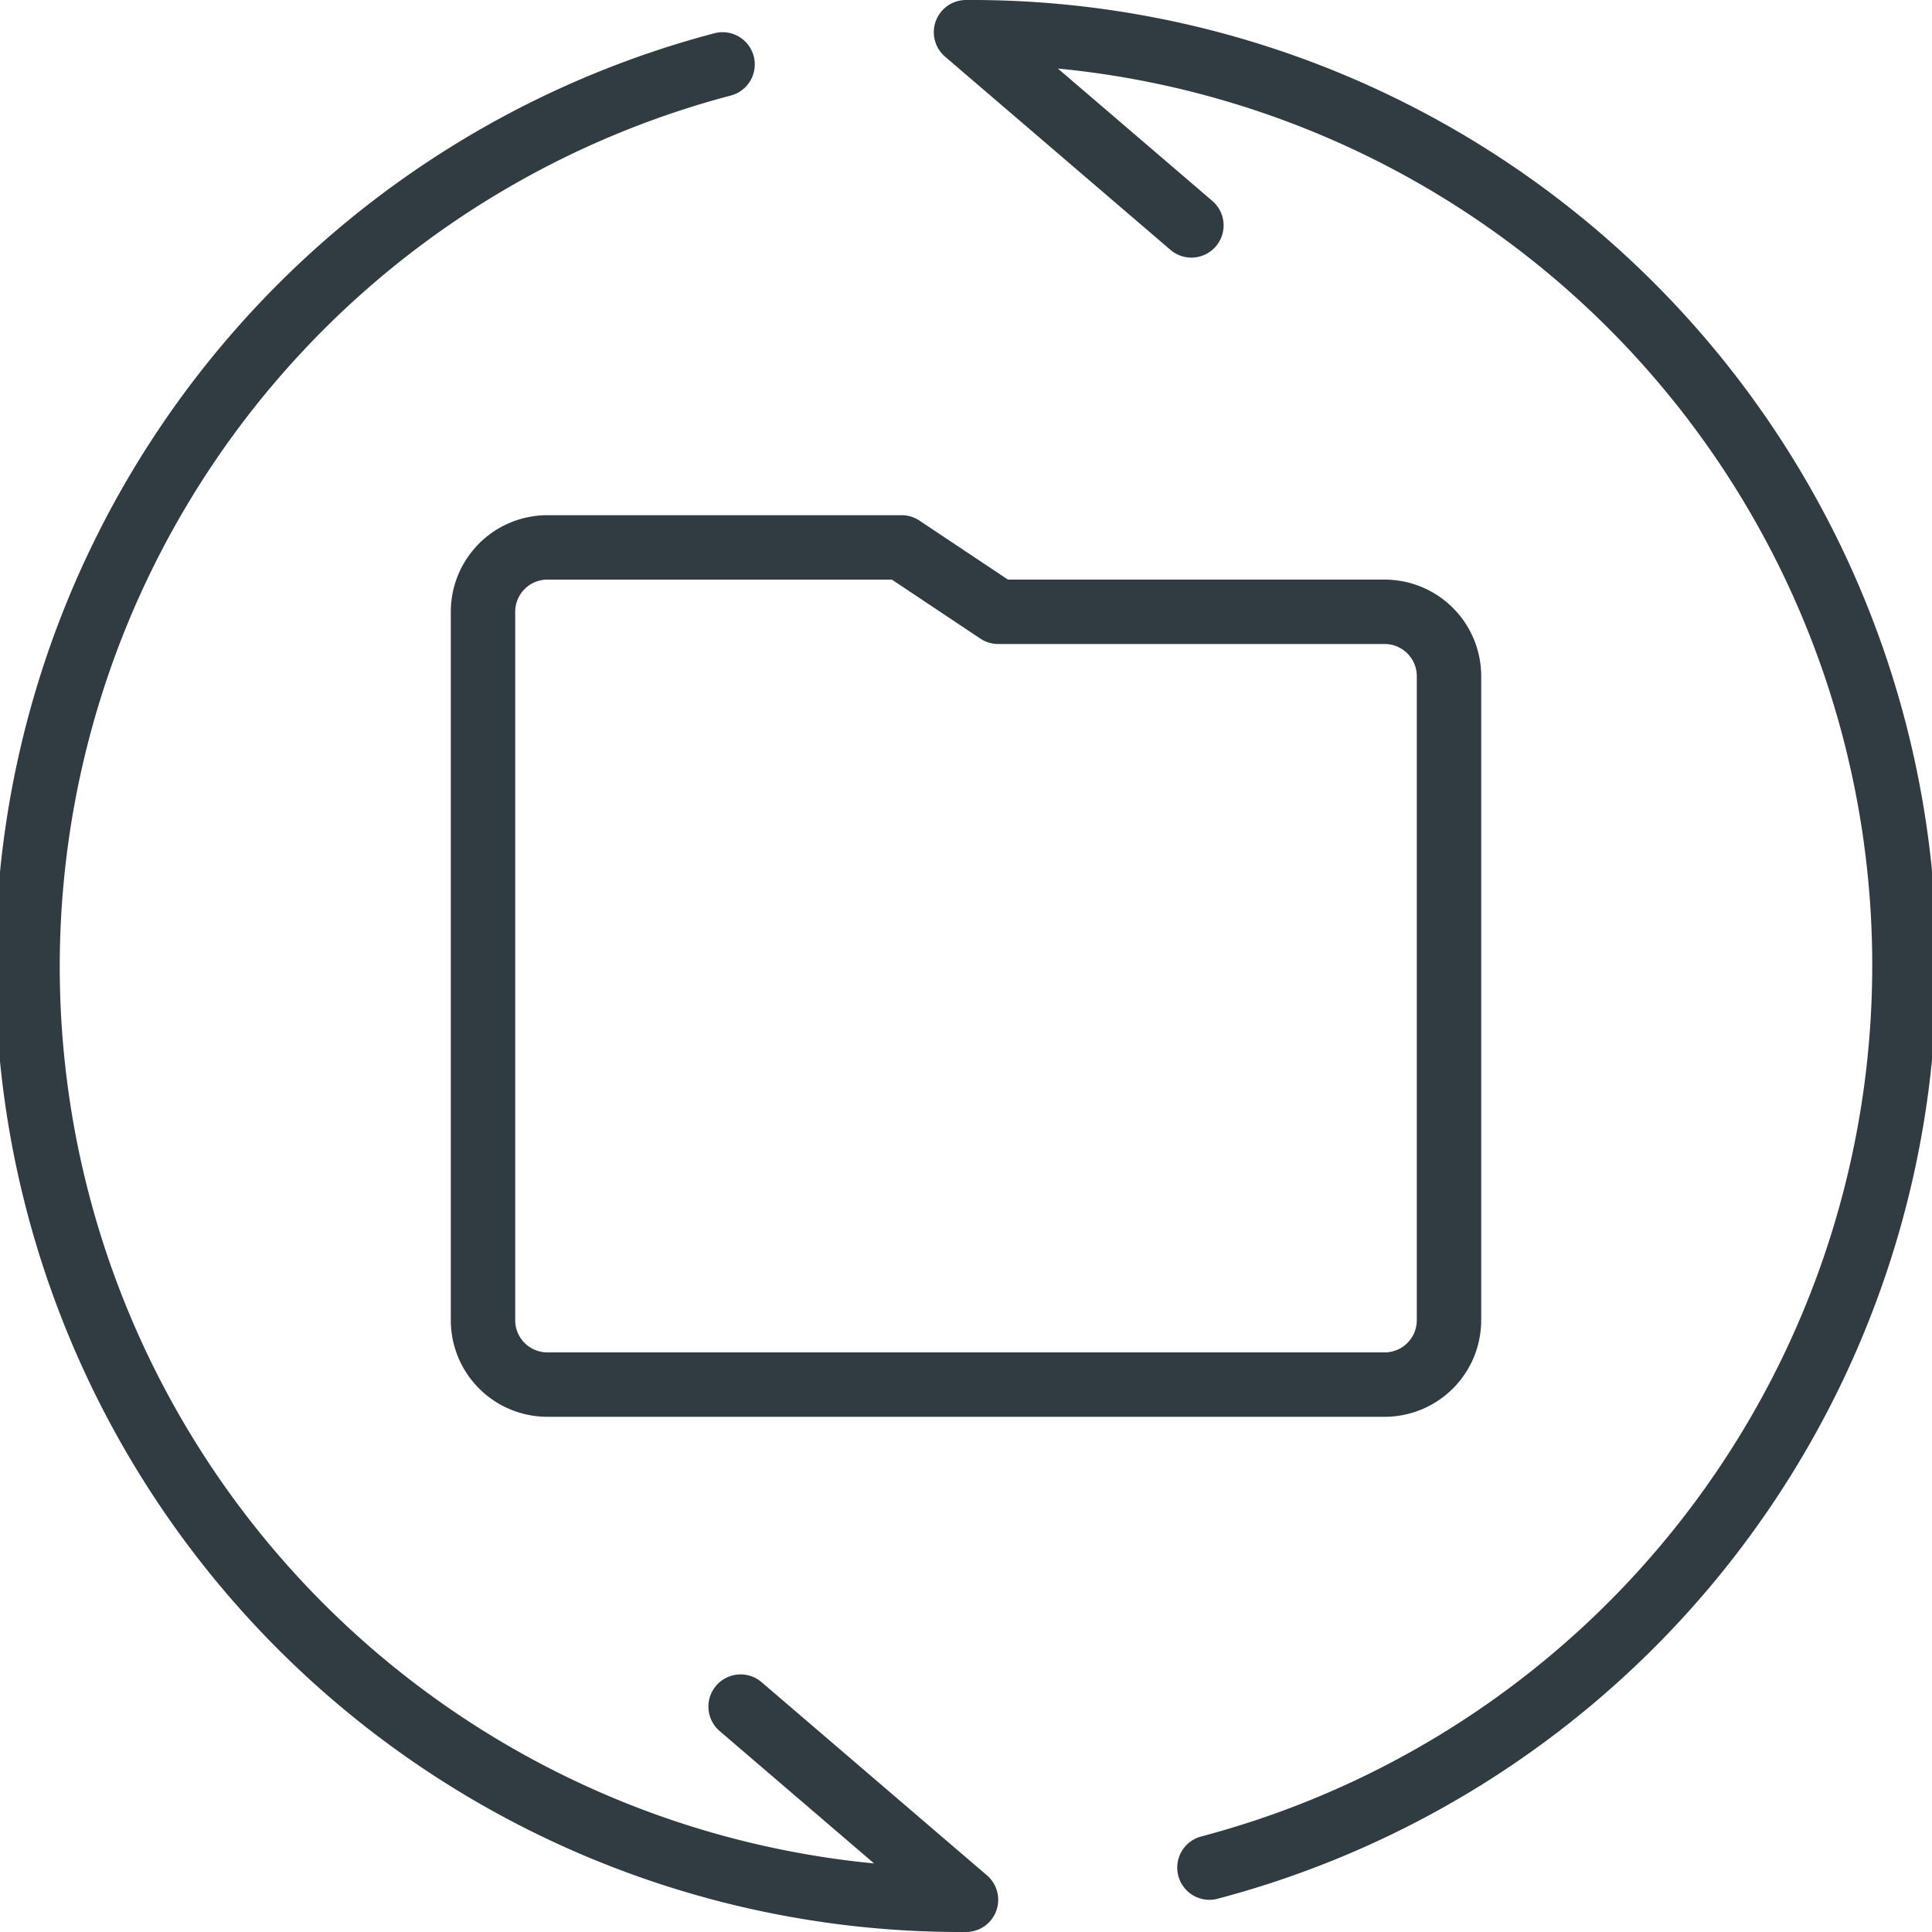<svg xmlns="http://www.w3.org/2000/svg" viewBox="0 0 30 30">
  <title>Reload Folder</title>
  <g id="Reload_Folder" data-name="Reload Folder">
    <g>
      <path id="_Path_" data-name="&lt;Path&gt;" d="M18.78,29A14.49,14.49,0,0,0,15,.5l3.5,3" style="fill: none;stroke: #303c42;stroke-linecap: round;stroke-linejoin: round"/>
      <path id="_Path_2" data-name="&lt;Path&gt;" d="M11.22,1A14.49,14.49,0,0,0,15,29.5l-3.5-3" style="fill: none;stroke: #303c42;stroke-linecap: round;stroke-linejoin: round"/>
      <path d="M21.5,21.5H8.5a1,1,0,0,1-1-1V9.5a1,1,0,0,1,1-1H14l1.5,1h6a1,1,0,0,1,1,1v10A1,1,0,0,1,21.5,21.5Z" style="fill: none;stroke: #303c42;stroke-linecap: round;stroke-linejoin: round"/>
    </g>
  </g>
</svg>
